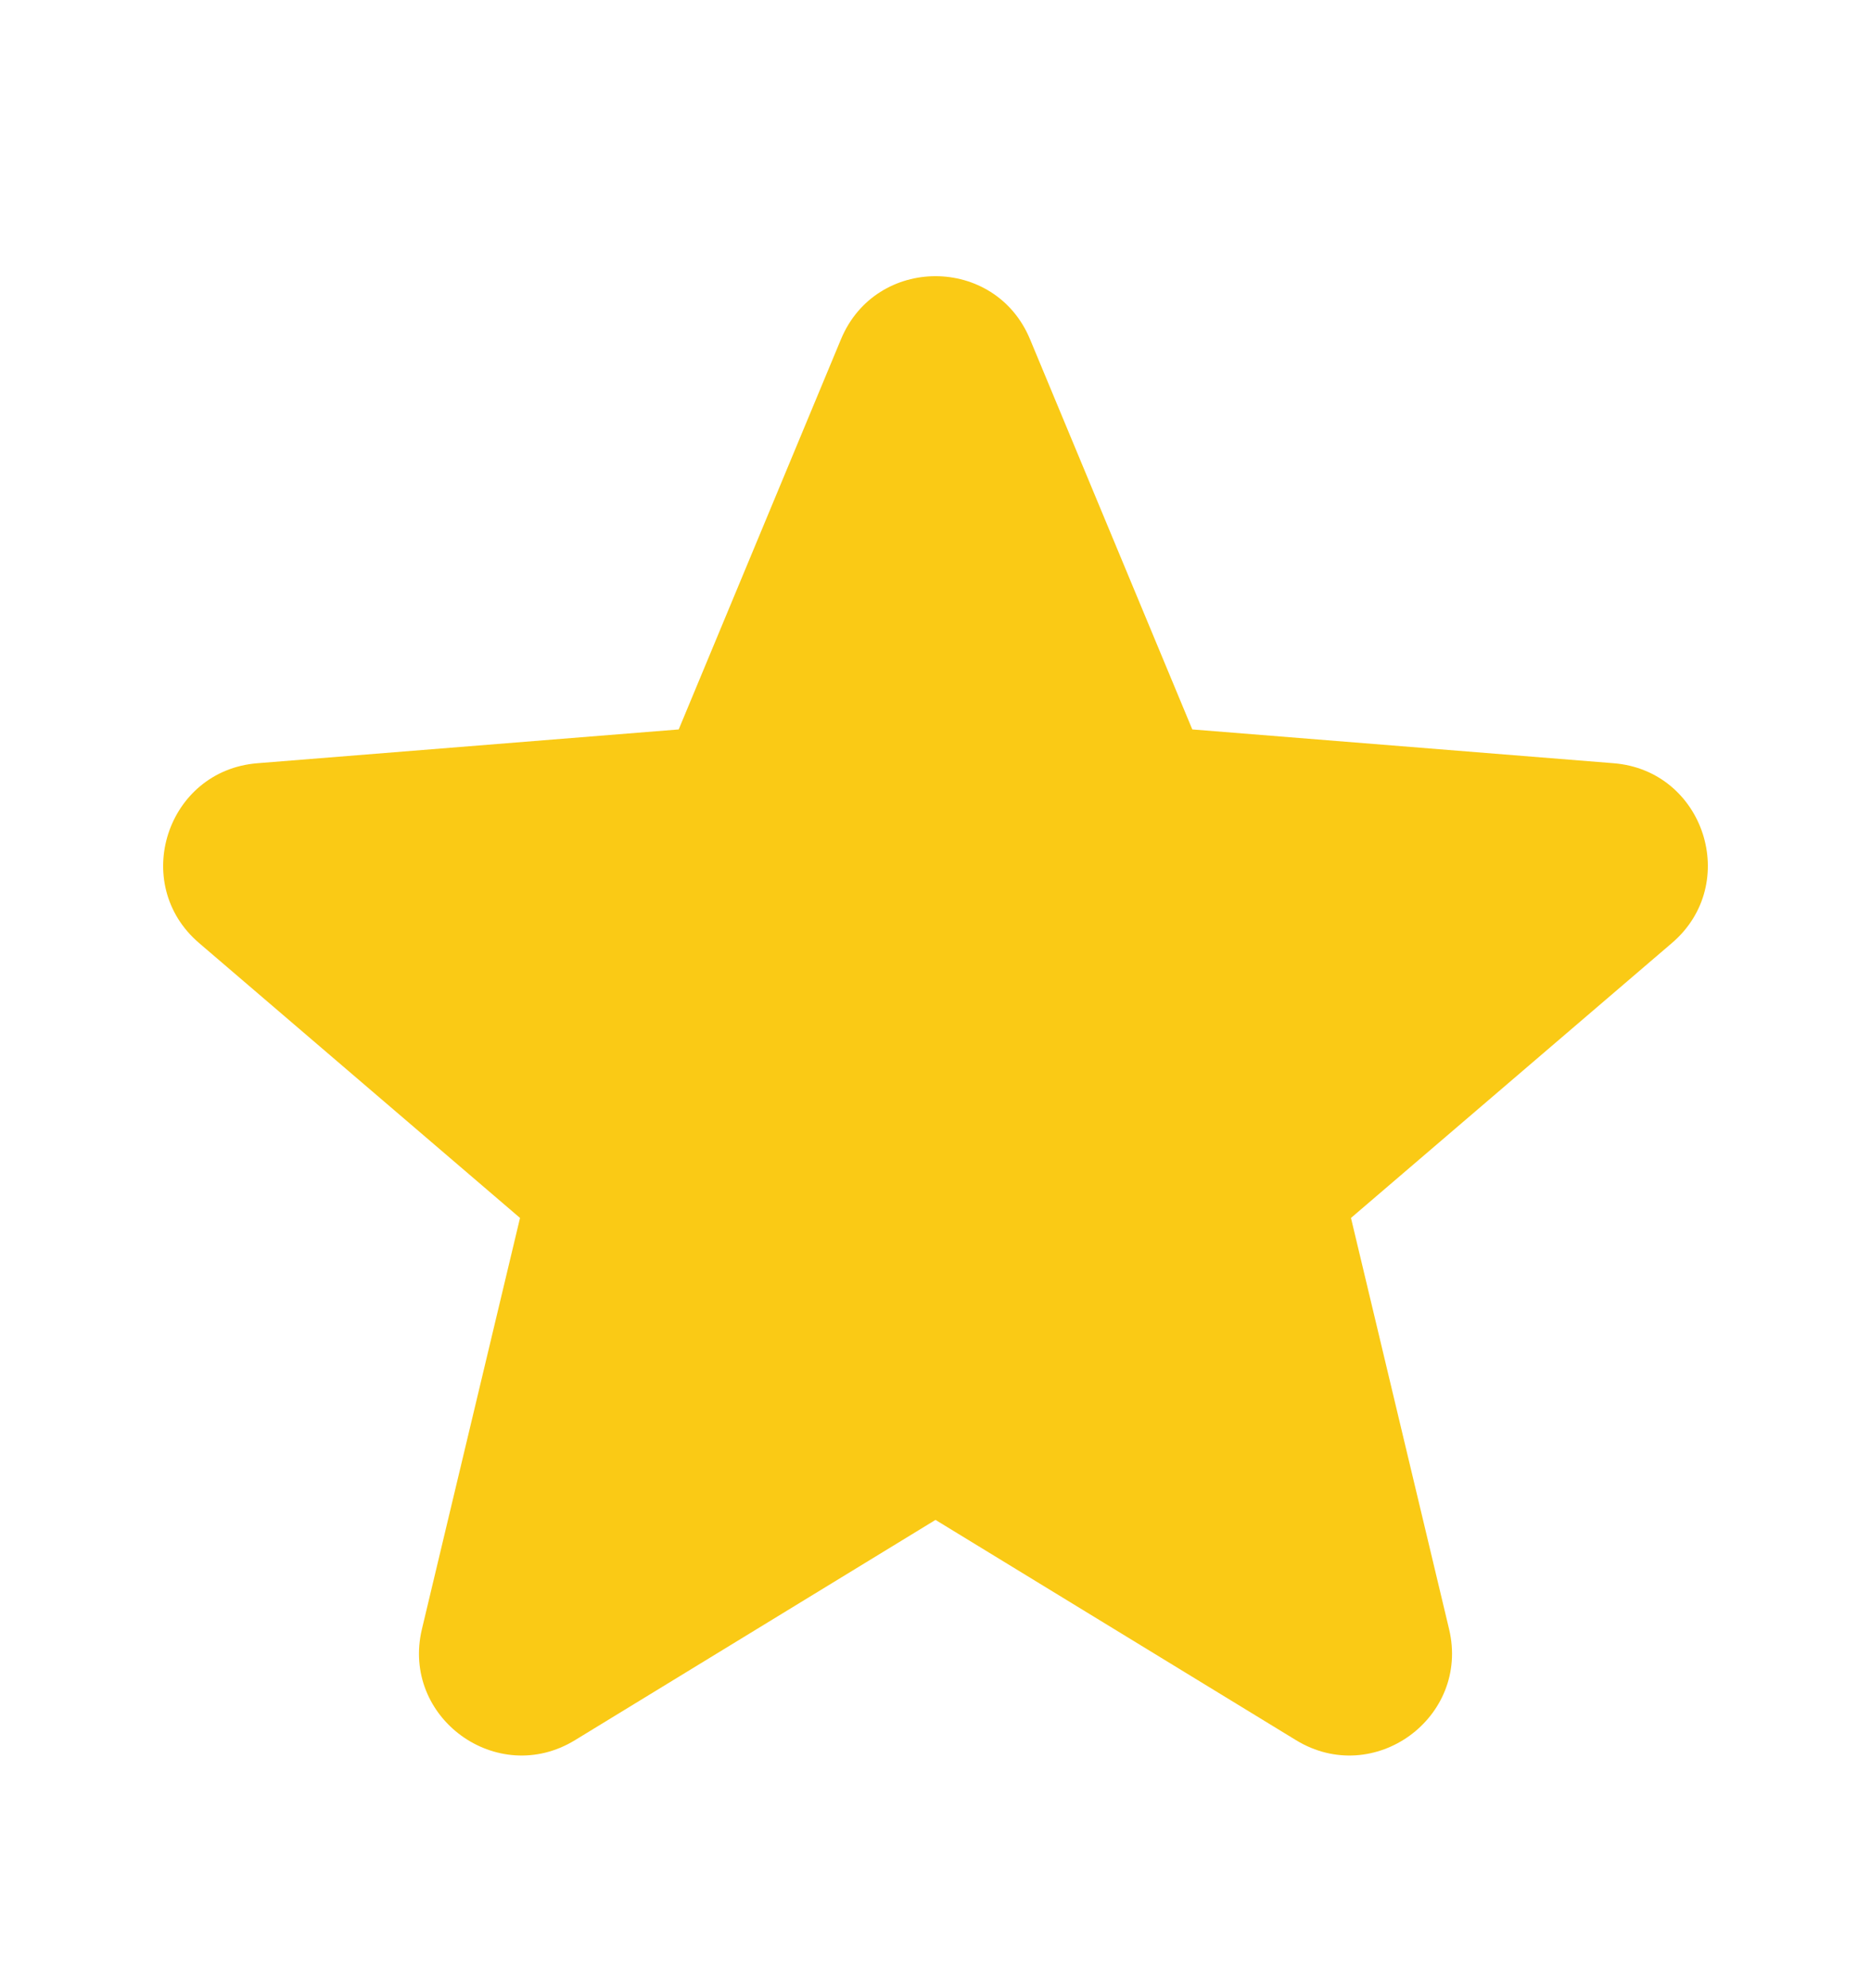 <svg width="16" height="17" viewBox="0 0 16 17" fill="none" xmlns="http://www.w3.org/2000/svg">
<path fill-rule="evenodd" clip-rule="evenodd" d="M7.192 2.9C7.491 2.182 8.509 2.182 8.808 2.9L10.196 6.237L13.799 6.526C14.574 6.588 14.889 7.557 14.298 8.063L11.553 10.414L12.392 13.93C12.572 14.687 11.749 15.285 11.084 14.88L8 12.996L4.916 14.88C4.251 15.285 3.428 14.687 3.608 13.93L4.447 10.414L1.702 8.063C1.111 7.557 1.426 6.588 2.201 6.526L5.804 6.237L7.192 2.9Z" fill="#FACA15"/>
</svg>
